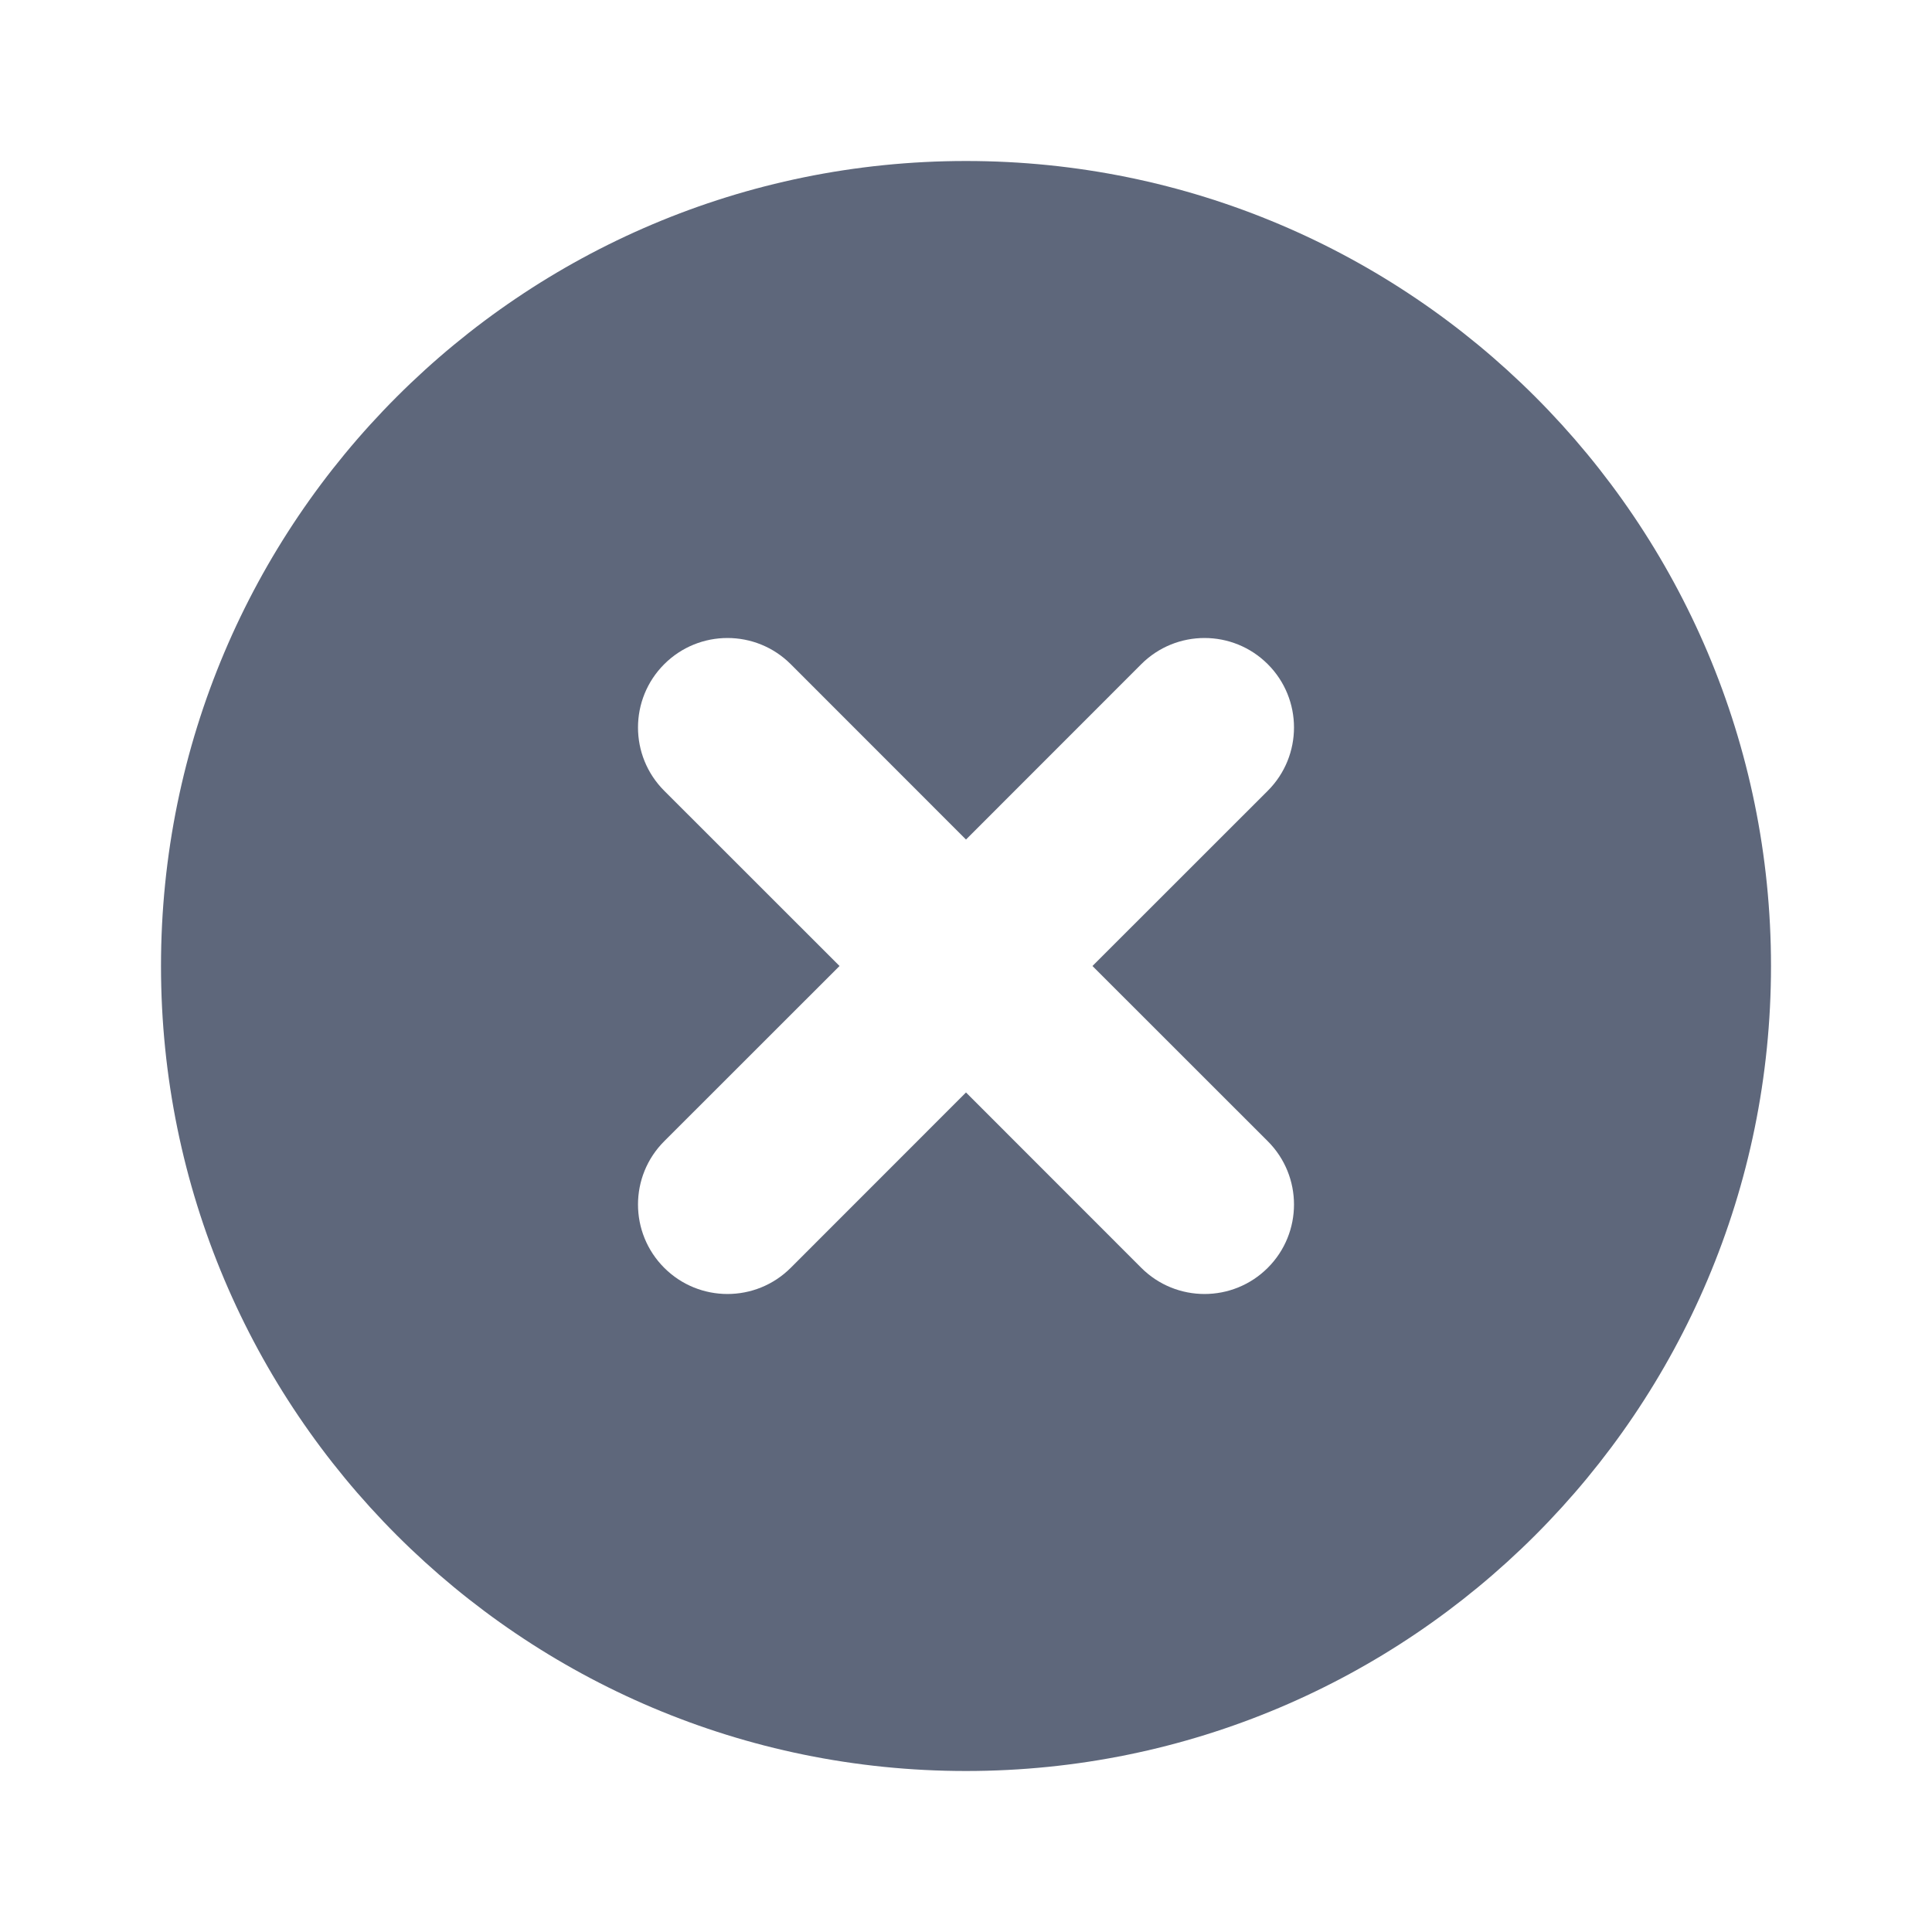 <svg width="24" height="24" viewBox="0 0 24 24" fill="none" xmlns="http://www.w3.org/2000/svg">
<path fill-rule="evenodd" clip-rule="evenodd" d="M12 2C6.477 2 2 6.477 2 12C2 17.523 6.477 22 12 22C17.523 22 22 17.523 22 12C22 6.477 17.523 2 12 2ZM15.749 9.823C16.183 9.389 16.183 8.685 15.749 8.251C15.315 7.817 14.611 7.817 14.177 8.251L12 10.429L9.823 8.251C9.389 7.817 8.685 7.817 8.251 8.251C7.817 8.685 7.817 9.389 8.251 9.823L10.429 12L8.251 14.177C7.817 14.611 7.817 15.315 8.251 15.749C8.685 16.183 9.389 16.183 9.823 15.749L12 13.571L14.177 15.749C14.611 16.183 15.315 16.183 15.749 15.749C16.183 15.315 16.183 14.611 15.749 14.177L13.571 12L15.749 9.823Z" fill="#5E677B"/>
</svg>
